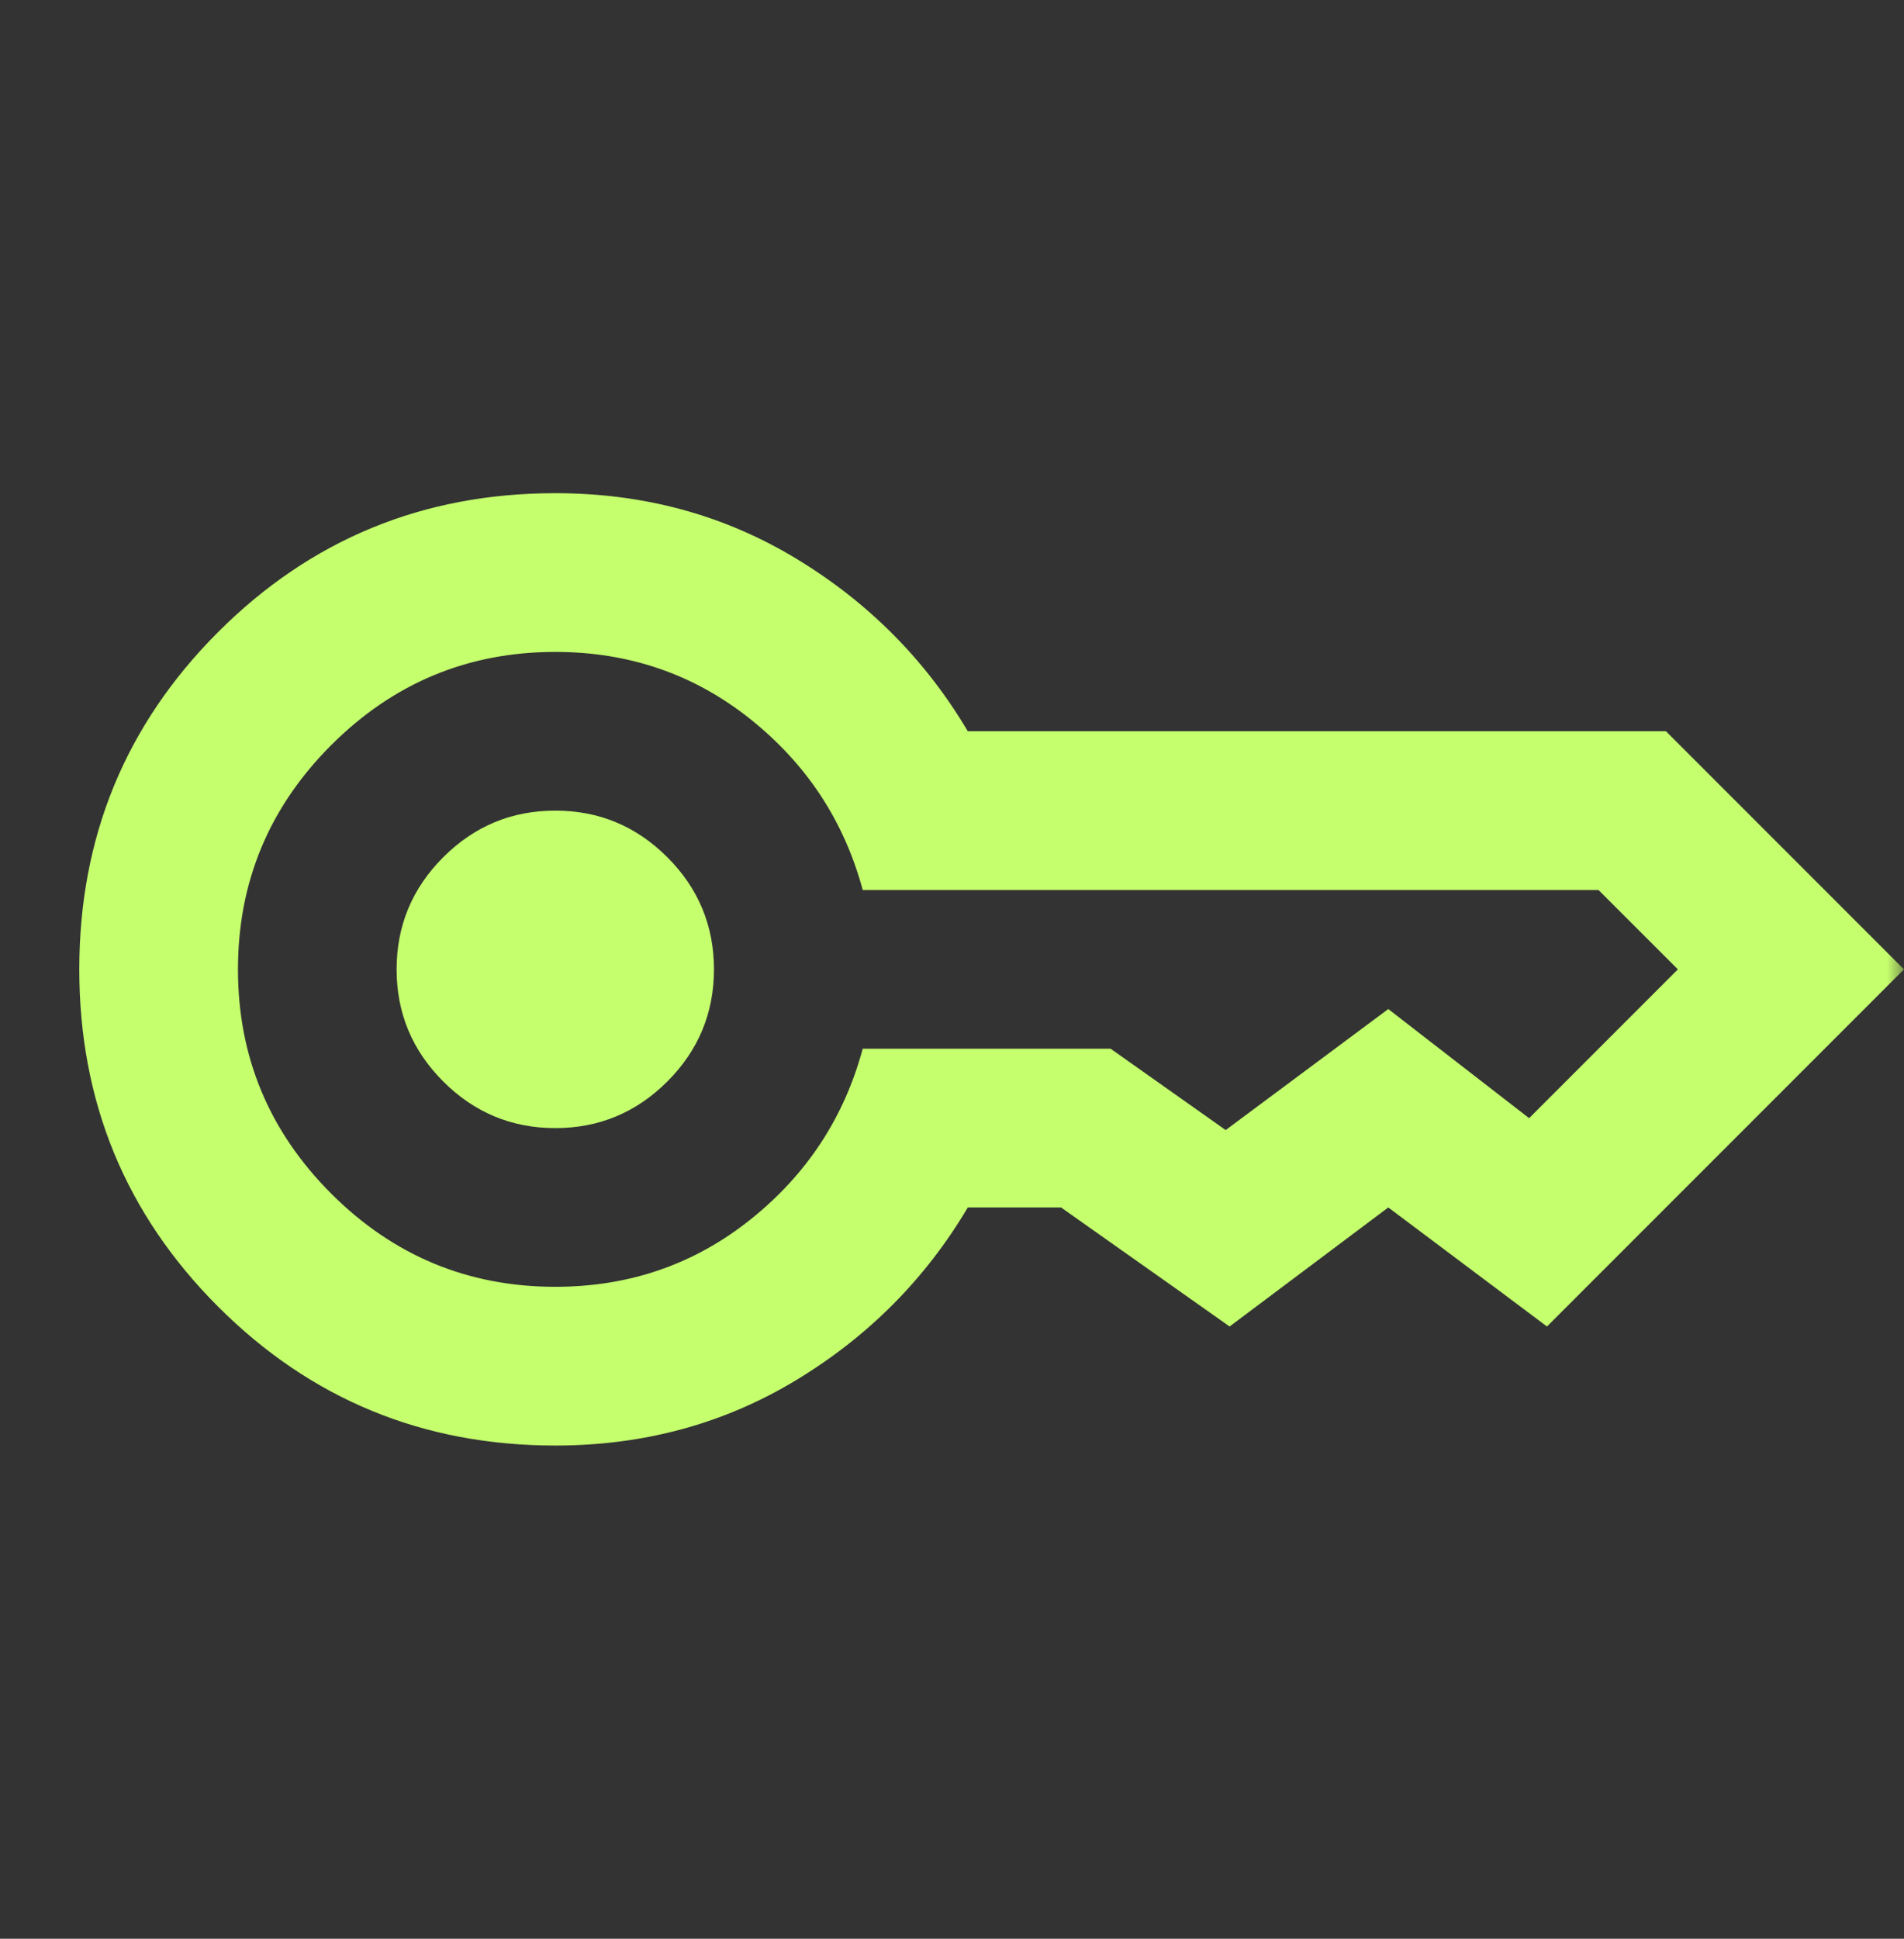 <svg width="56" height="57" viewBox="0 0 56 57" fill="none" xmlns="http://www.w3.org/2000/svg">
<rect x="0" y="0" width="56" height="57" fill="#333333" stroke="none"/>
<mask id="mask0_1560_2212" style="mask-type:alpha" maskUnits="userSpaceOnUse" x="0" y="0" width="56" height="57">
<rect y="0.5" width="56" height="56" fill="#D9D9D9"/>
</mask>
<g mask="url(#mask0_1560_2212)">
<path d="M16.332 33.167C15.049 33.167 13.95 32.71 13.036 31.796C12.122 30.882 11.665 29.783 11.665 28.5C11.665 27.217 12.122 26.118 13.036 25.204C13.95 24.29 15.049 23.833 16.332 23.833C17.615 23.833 18.714 24.29 19.628 25.204C20.542 26.118 20.999 27.217 20.999 28.5C20.999 29.783 20.542 30.882 19.628 31.796C18.714 32.71 17.615 33.167 16.332 33.167ZM16.332 42.5C12.443 42.5 9.138 41.139 6.415 38.417C3.693 35.694 2.332 32.389 2.332 28.5C2.332 24.611 3.693 21.306 6.415 18.583C9.138 15.861 12.443 14.5 16.332 14.5C18.938 14.5 21.3 15.142 23.419 16.425C25.539 17.708 27.221 19.4 28.465 21.5H48.999L55.999 28.5L45.499 39L40.832 35.5L36.165 39L31.207 35.5H28.465C27.221 37.6 25.539 39.292 23.419 40.575C21.3 41.858 18.938 42.5 16.332 42.5ZM16.332 37.833C18.51 37.833 20.425 37.172 22.078 35.85C23.731 34.528 24.829 32.856 25.374 30.833H32.665L36.049 33.225L40.832 29.667L44.974 32.875L49.349 28.5L47.015 26.167H25.374C24.829 24.144 23.731 22.472 22.078 21.15C20.425 19.828 18.51 19.167 16.332 19.167C13.765 19.167 11.568 20.081 9.74 21.908C7.913 23.736 6.999 25.933 6.999 28.5C6.999 31.067 7.913 33.264 9.74 35.092C11.568 36.919 13.765 37.833 16.332 37.833Z" fill="#C5FF6D"/>
</g>
</svg>
